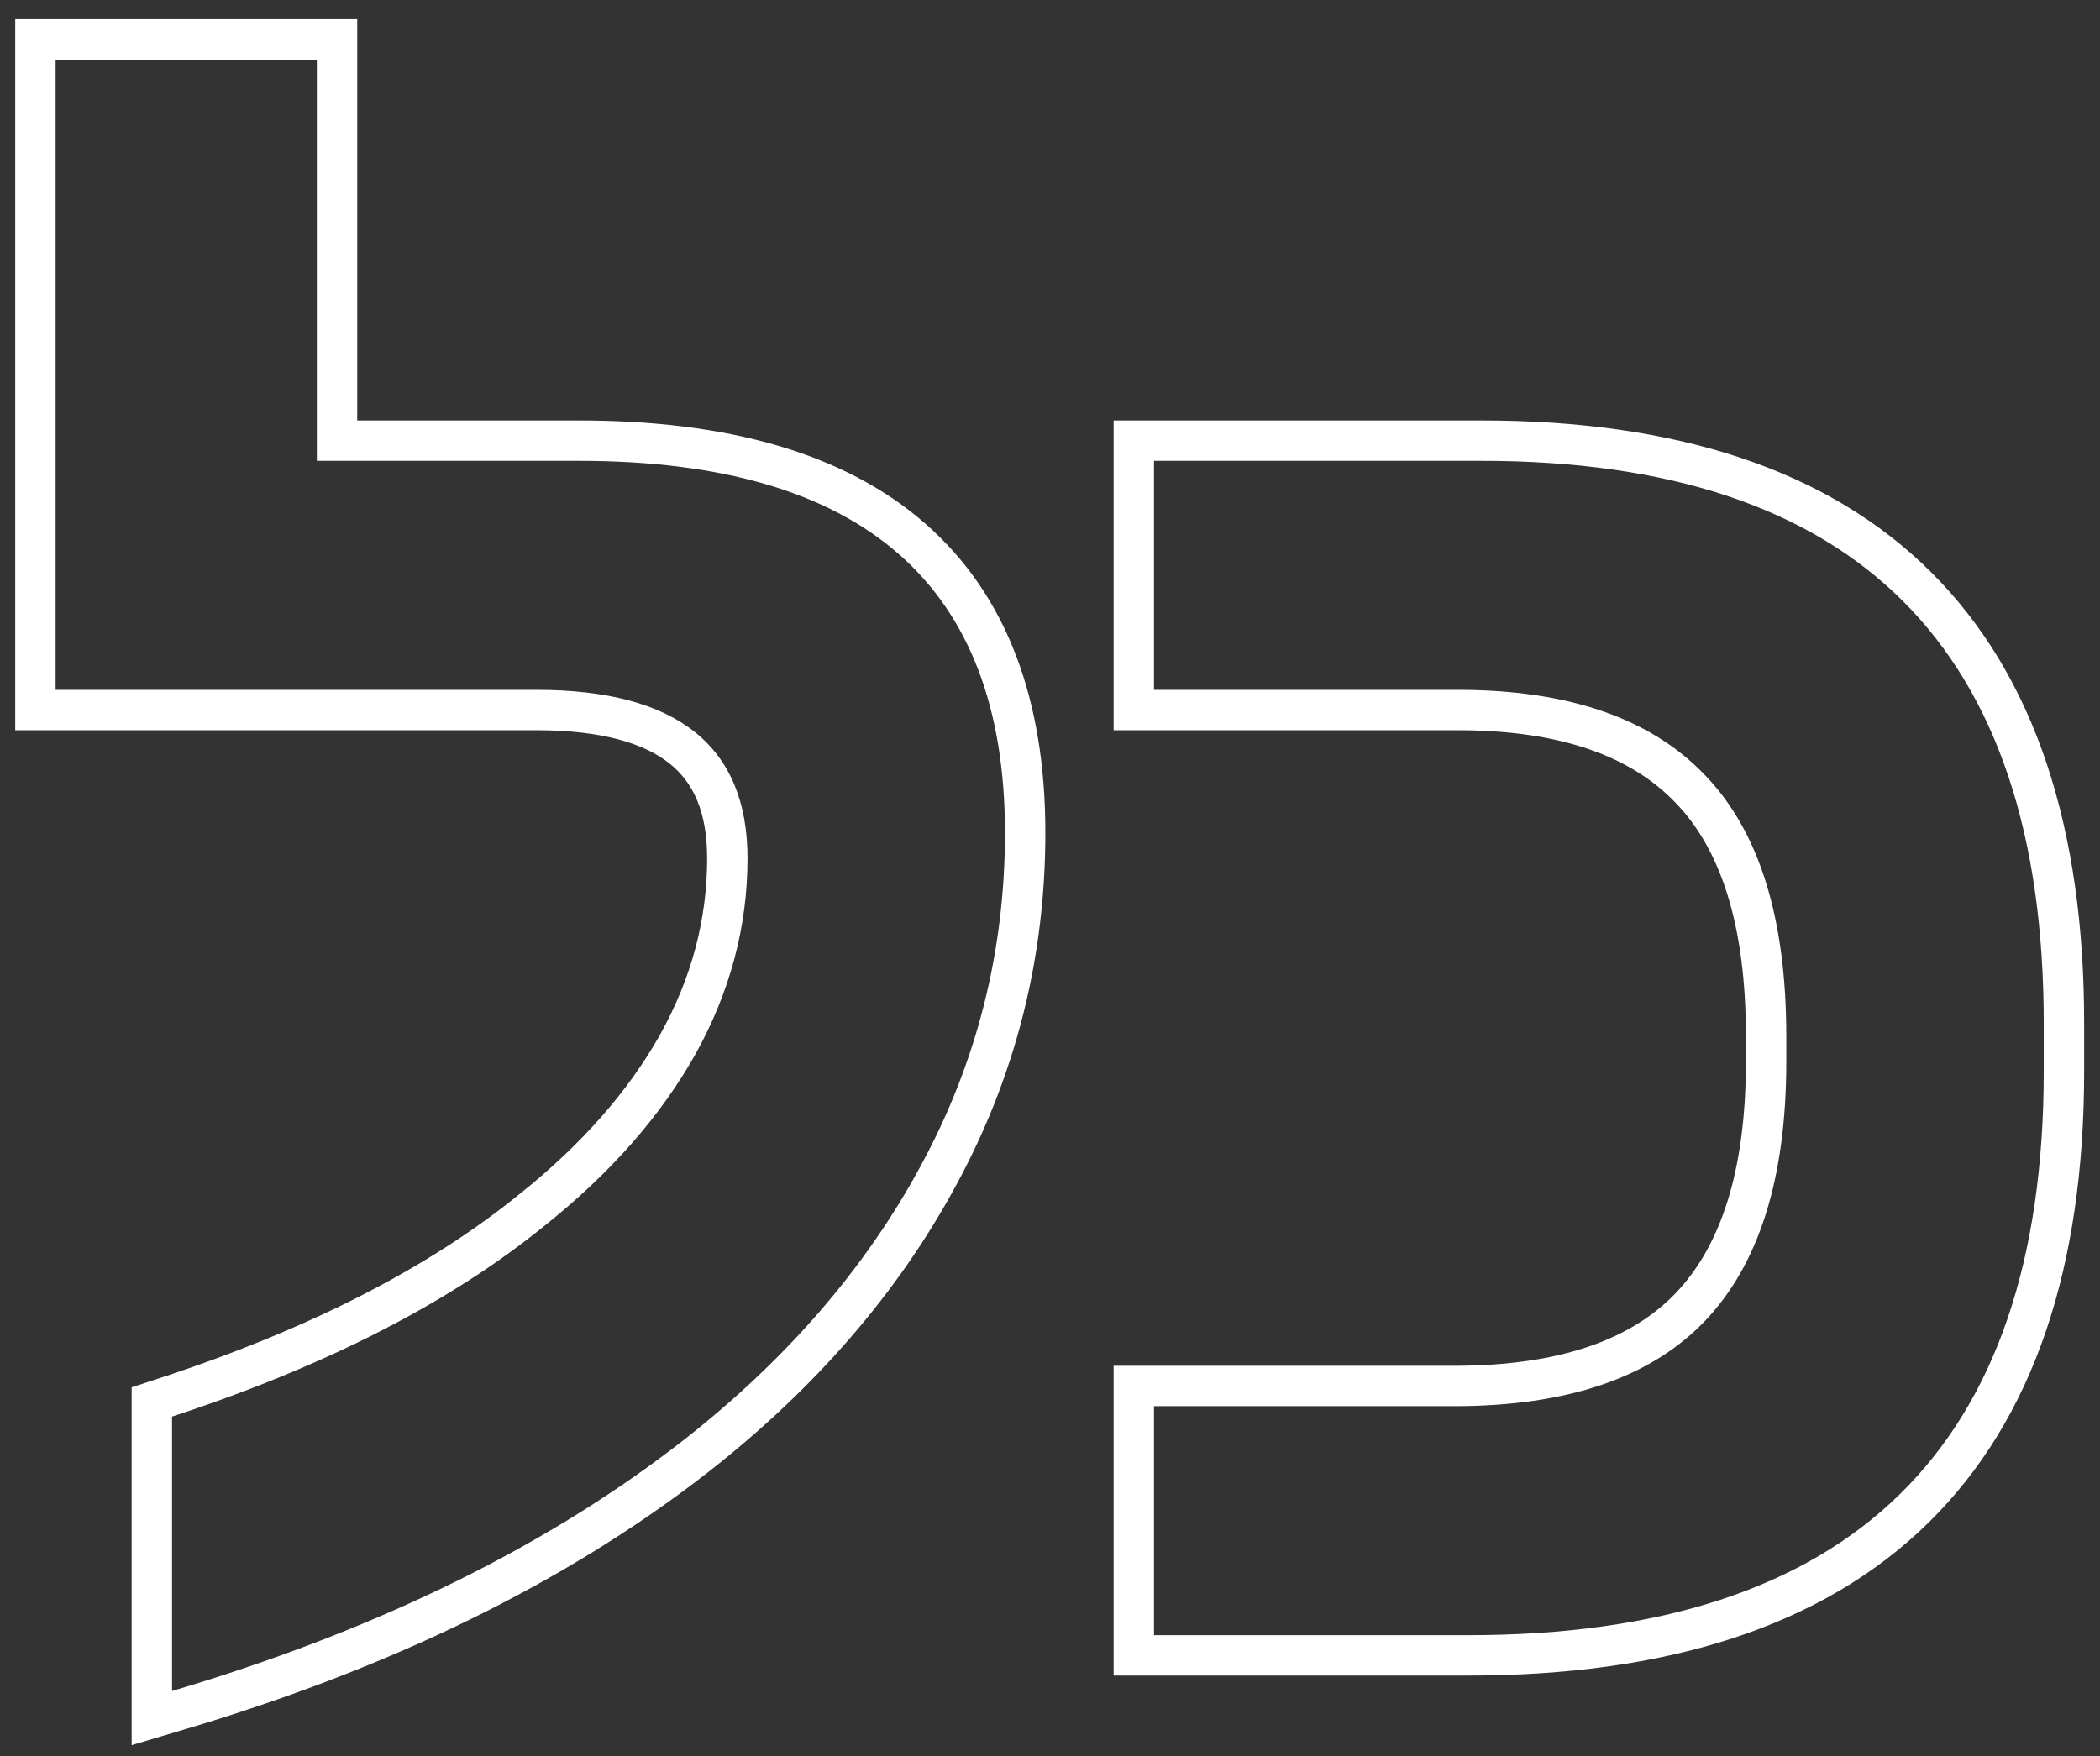<svg width="104" height="87" viewBox="0 0 104 87" fill="none" xmlns="http://www.w3.org/2000/svg">
<rect x="0" y="0" width="104" height="87" fill="#333333" stroke="none"/>
<path fill-rule="evenodd" clip-rule="evenodd" d="M6.52 68.723L7.896 68.271C15.361 65.824 21.28 62.768 25.726 59.151L25.733 59.146L25.741 59.14C28.824 56.679 31.124 54.042 32.695 51.243C34.256 48.433 35.02 45.532 35.02 42.516C35.02 40.177 34.31 38.74 33.159 37.821C31.922 36.834 29.838 36.172 26.566 36.172H0.754V0.953H17.691V20.828H28.676C35.954 20.828 41.786 22.411 45.812 25.927C49.889 29.488 51.77 34.725 51.77 41.25C51.77 47.454 50.297 53.282 47.357 58.701C44.461 64.066 40.331 68.818 35.016 72.967L35.013 72.969C28.027 78.403 19.368 82.628 9.089 85.683L6.52 86.447V68.723ZM45.598 57.75C48.379 52.625 49.77 47.125 49.77 41.25C49.77 28.969 42.738 22.828 28.676 22.828H15.691V2.953H2.754V34.172H26.566C33.535 34.172 37.02 36.953 37.02 42.516C37.02 45.891 36.16 49.125 34.441 52.219C32.723 55.281 30.238 58.109 26.988 60.703C22.301 64.516 16.145 67.672 8.52 70.172V83.766C9.194 83.565 9.86 83.36 10.52 83.15C19.731 80.21 27.486 76.29 33.785 71.391C38.91 67.391 42.848 62.844 45.598 57.75ZM55.151 83V67.656H72.011C77.3 67.656 80.816 66.327 82.987 64.056C85.18 61.76 86.464 58.072 86.464 52.594V51.328C86.464 45.743 85.174 42.036 82.994 39.78L82.987 39.772C80.808 37.493 77.347 36.172 72.198 36.172H55.151V20.828H73.37C82.96 20.828 90.519 23.227 95.667 28.375C100.815 33.523 103.214 41.082 103.214 50.672V53.062C103.214 62.694 100.755 70.282 95.489 75.444C90.23 80.599 82.512 83 72.714 83H55.151ZM72.714 81C91.714 81 101.214 71.688 101.214 53.062V50.672C101.214 32.109 91.933 22.828 73.37 22.828H57.151V34.172H72.198C77.667 34.172 81.745 35.578 84.433 38.391C87.12 41.172 88.464 45.484 88.464 51.328V52.594C88.464 58.344 87.12 62.625 84.433 65.438C81.745 68.25 77.605 69.656 72.011 69.656H57.151V81H72.714Z" fill="white"/>
</svg>
